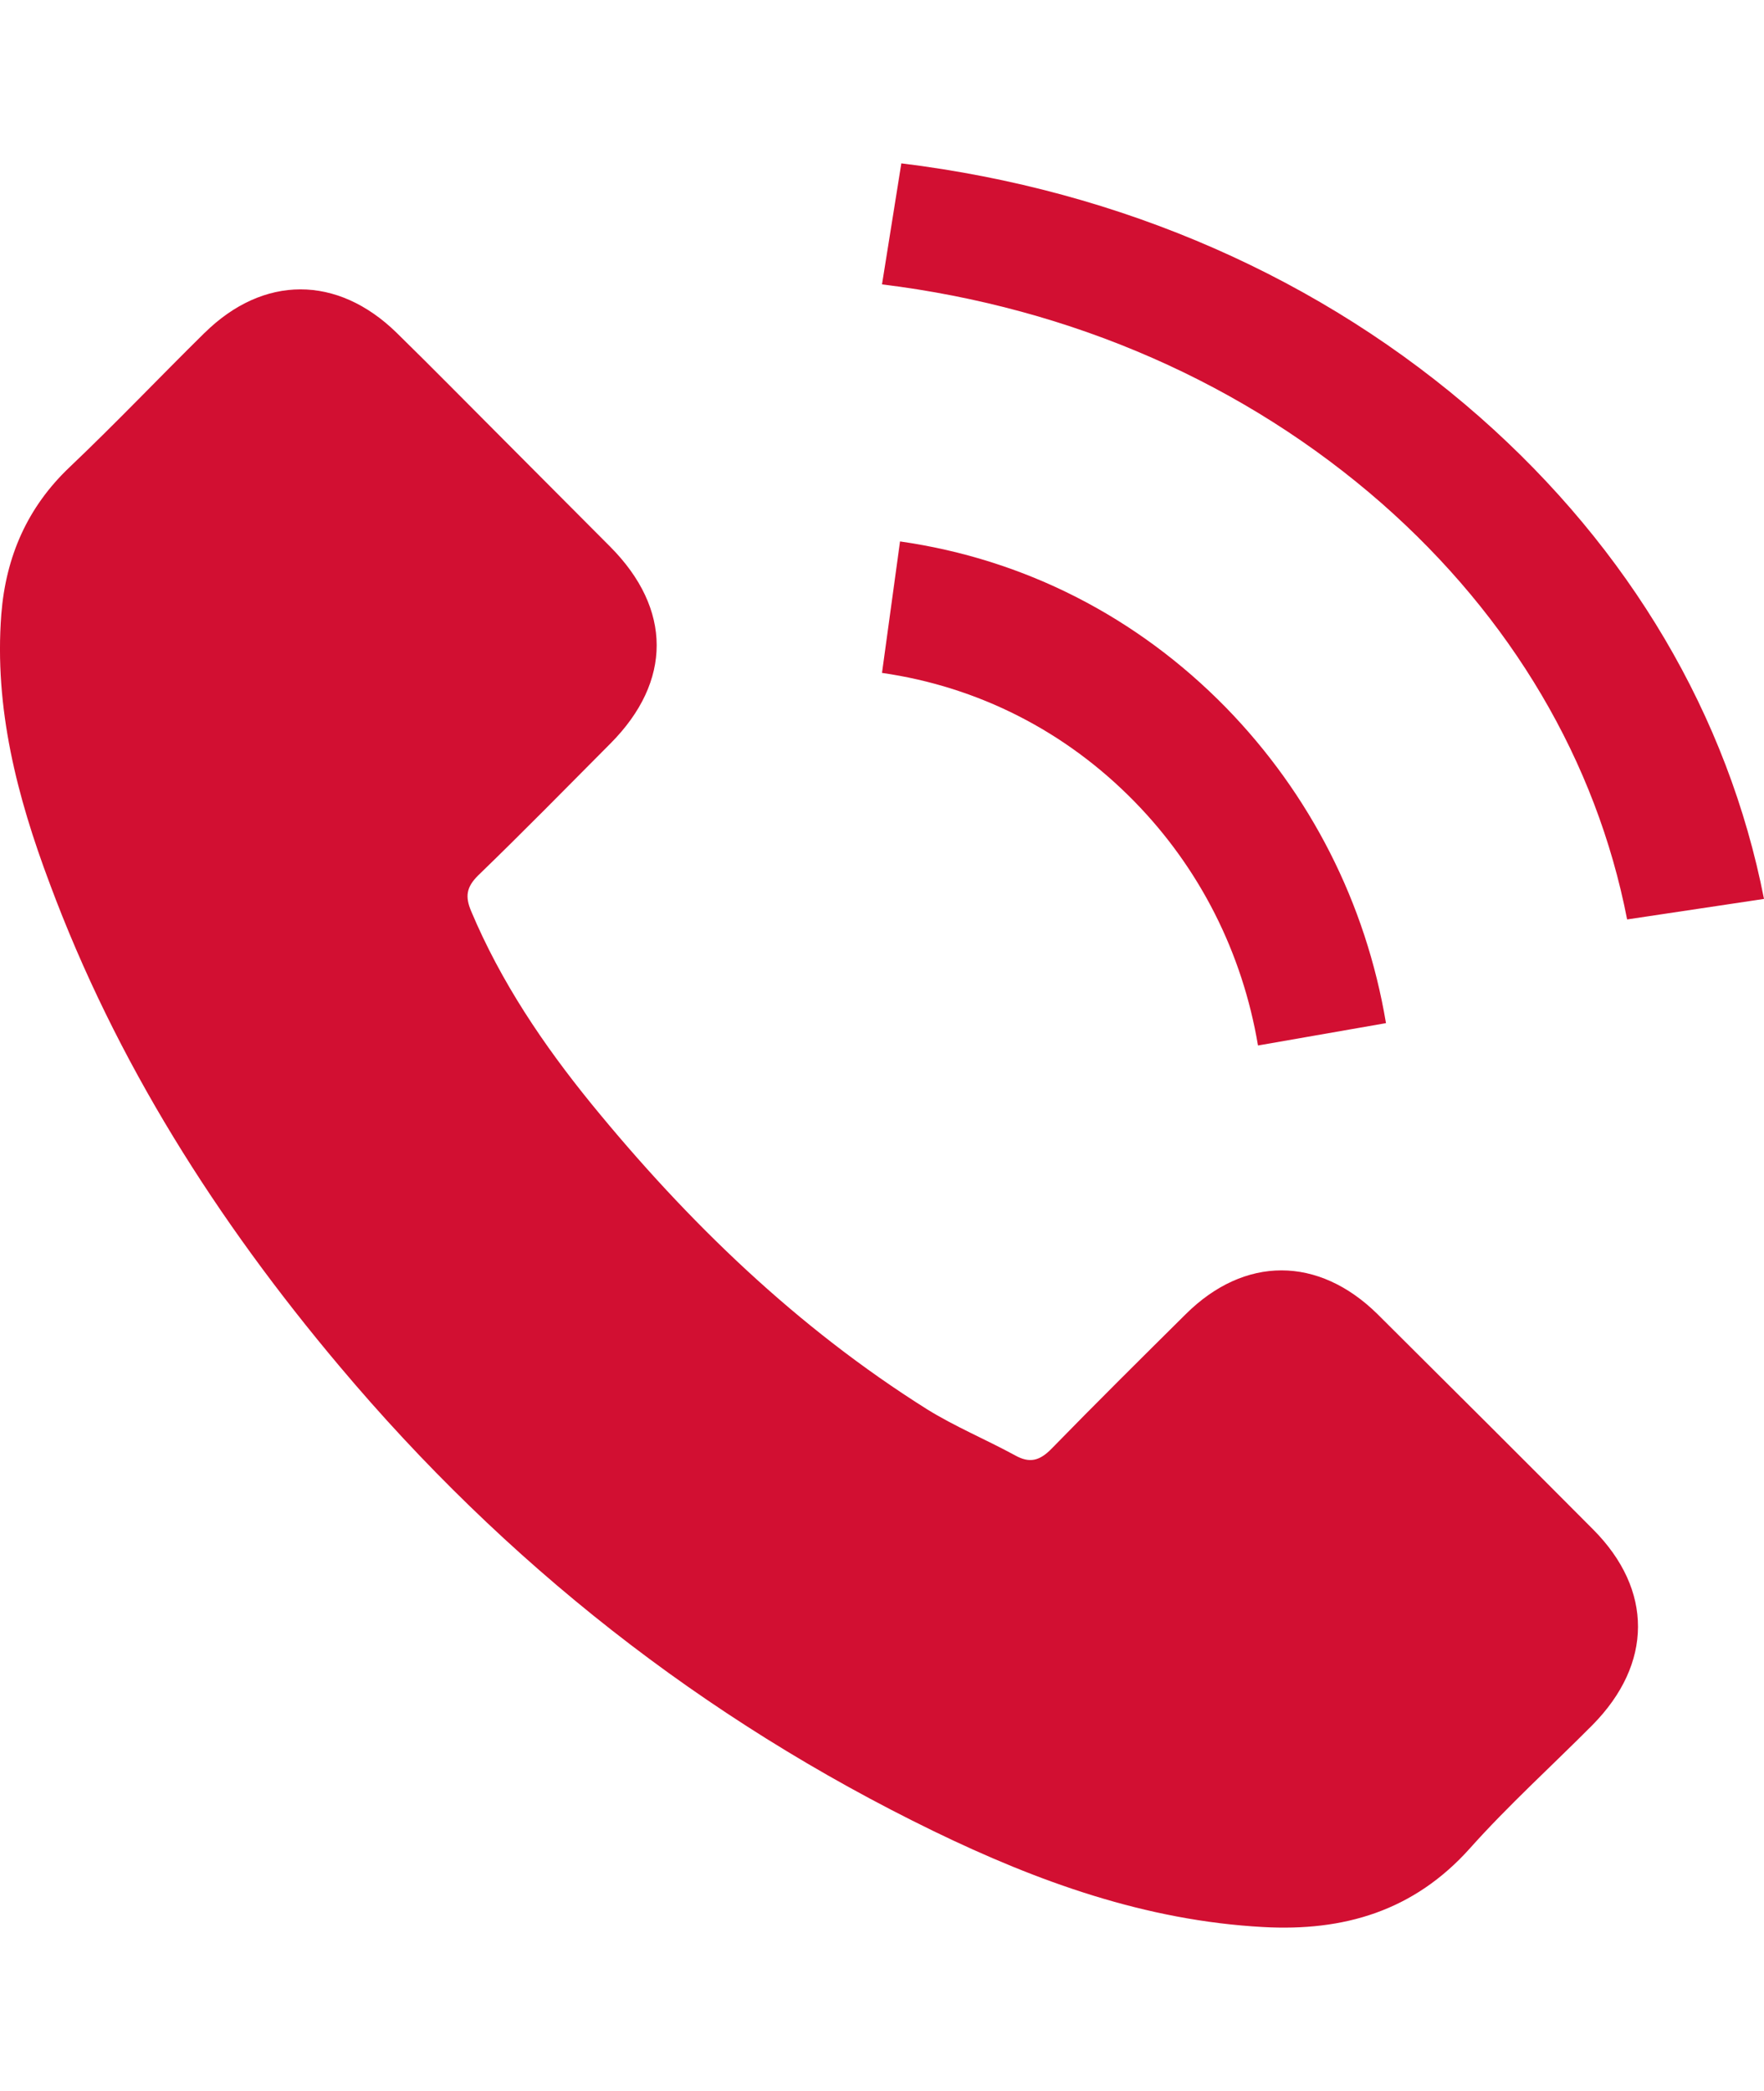 <?xml version="1.0" encoding="utf-8"?>
<svg xmlns="http://www.w3.org/2000/svg" width="27" height="32" viewBox="0 0 27 32">
    <g fill="none" fill-rule="evenodd">
        <g fill="#D20F32">
            <g>
                <g>
                    <path d="M3.13 5.096c.901-.889 2.032-.889 2.938-.006.56.548 1.109 1.108 1.663 1.662l1.61 1.616c.946.952.946 2.06.006 3.007-.676.68-1.345 1.362-2.032 2.026-.179.179-.196.323-.104.542.456 1.085 1.108 2.049 1.841 2.95 1.478 1.811 3.146 3.422 5.137 4.674.427.265.9.462 1.345.704.225.127.38.087.565-.104.675-.692 1.362-1.373 2.049-2.054.9-.895 2.031-.895 2.938 0 1.102 1.096 2.204 2.193 3.3 3.295.918.923.913 2.054-.01 2.99-.624.628-1.288 1.229-1.876 1.887-.86.963-1.934 1.275-3.169 1.206-1.795-.098-3.445-.693-5.038-1.466-3.538-1.72-6.562-4.103-9.096-7.116-1.876-2.228-3.422-4.657-4.438-7.393C.262 12.194-.09 10.838.02 9.401c.07-.883.398-1.639 1.05-2.256.705-.67 1.368-1.368 2.06-2.05zm10.646 3.19c1.9.271 3.626 1.15 4.99 2.544 1.29 1.324 2.14 2.99 2.448 4.828L19.255 16c-.239-1.421-.892-2.712-1.89-3.732-1.056-1.08-2.394-1.758-3.865-1.97zm.02-5.786c3.377.414 6.437 1.757 8.855 3.884C24.945 8.406 26.45 10.95 27 13.757l-2.095.314c-.471-2.42-1.771-4.622-3.752-6.364-2.09-1.832-4.735-2.996-7.653-3.355z" transform="translate(-138 -1121) translate(0 1030) translate(138 91)"/>
                </g>
            </g>
        </g>
    </g>
</svg>